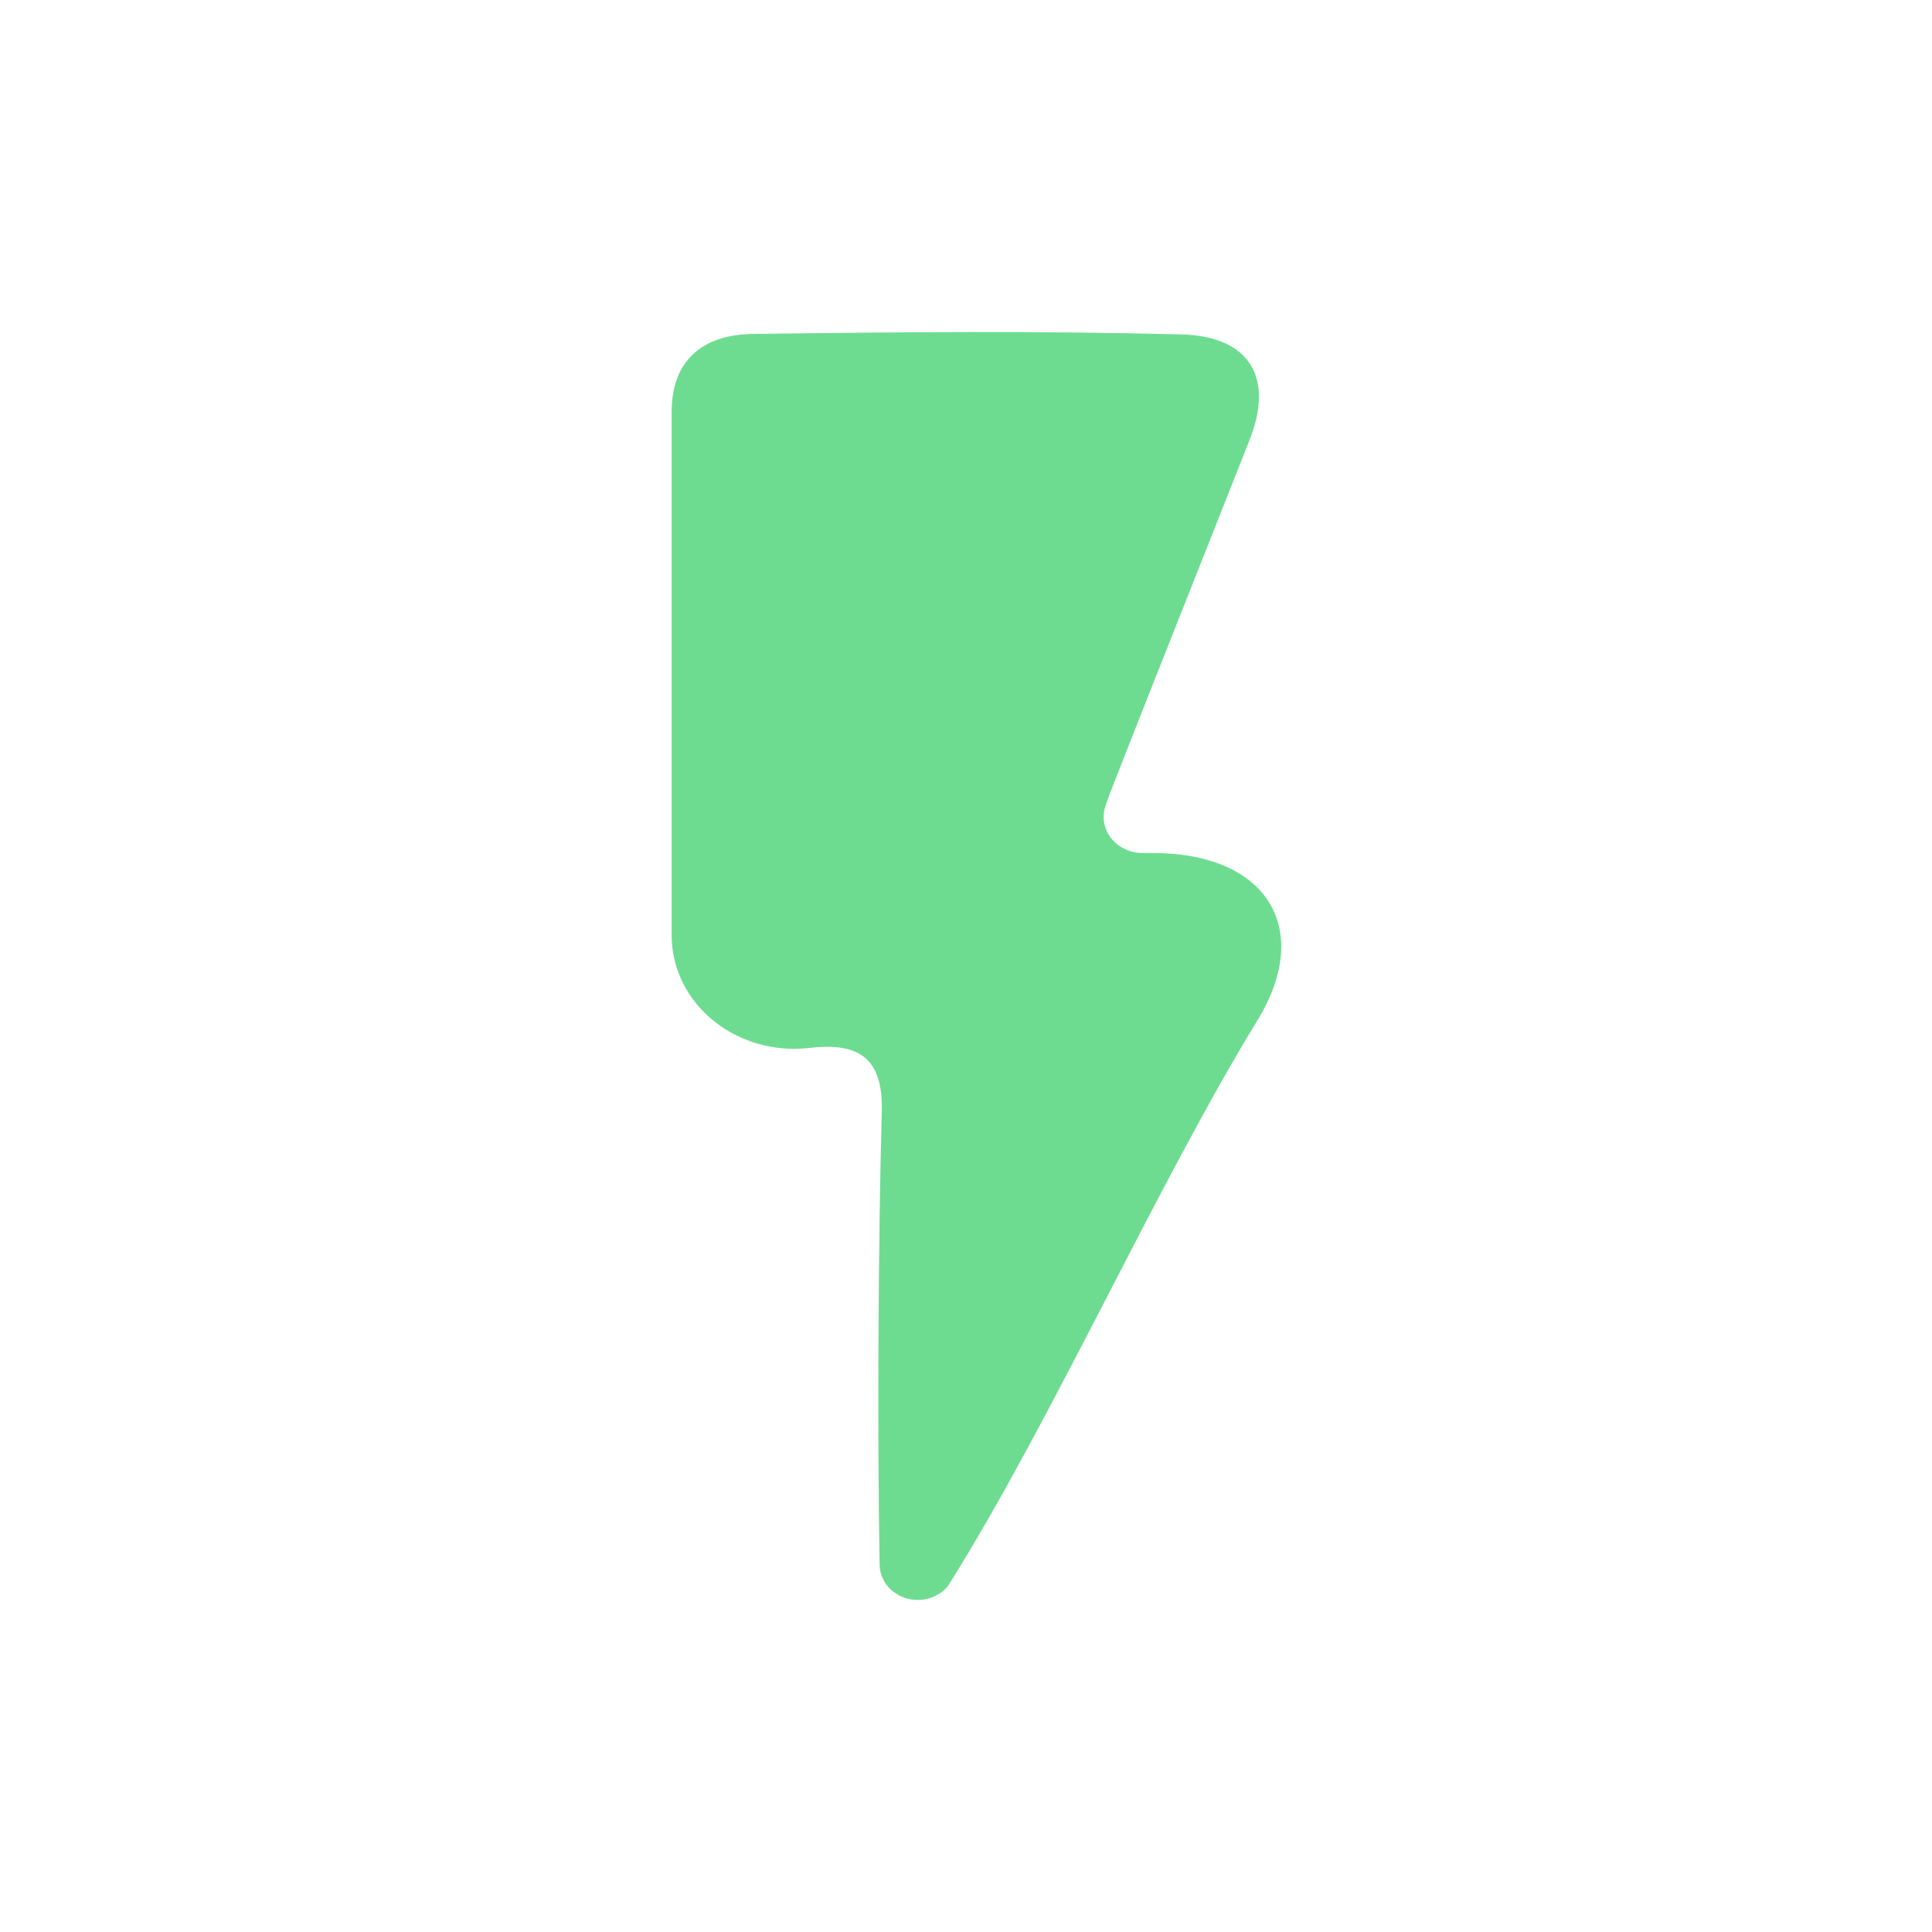 <svg width="32" height="32" viewBox="0 0 32 32" fill="none" xmlns="http://www.w3.org/2000/svg">
<path d="M18.935 14.129H19.065C20.969 14.114 21.763 15.365 20.83 16.895C19.158 19.628 17.428 23.516 15.724 26.233C15.704 26.265 15.68 26.295 15.653 26.323C15.582 26.39 15.495 26.441 15.398 26.471C15.302 26.5 15.199 26.508 15.098 26.492C14.998 26.477 14.903 26.439 14.822 26.382C14.741 26.326 14.676 26.252 14.633 26.167C14.595 26.095 14.573 26.016 14.569 25.936C14.531 23.818 14.545 20.532 14.605 18.415C14.63 17.569 14.265 17.283 13.508 17.347C13.39 17.361 13.271 17.369 13.152 17.372C12.615 17.371 12.101 17.174 11.721 16.823C11.341 16.473 11.127 15.998 11.125 15.502C11.125 12.606 11.125 9.71 11.125 6.814C11.125 5.989 11.619 5.542 12.469 5.531C14.834 5.5 17.202 5.477 19.566 5.539C20.711 5.568 21.107 6.268 20.691 7.3C19.934 9.221 19.166 11.142 18.411 13.07C18.375 13.162 18.341 13.255 18.309 13.353C18.279 13.443 18.272 13.538 18.289 13.631C18.306 13.724 18.346 13.812 18.407 13.888C18.468 13.964 18.548 14.025 18.64 14.067C18.731 14.109 18.832 14.13 18.935 14.129V14.129Z" fill="#6DDC91"/>
</svg>
